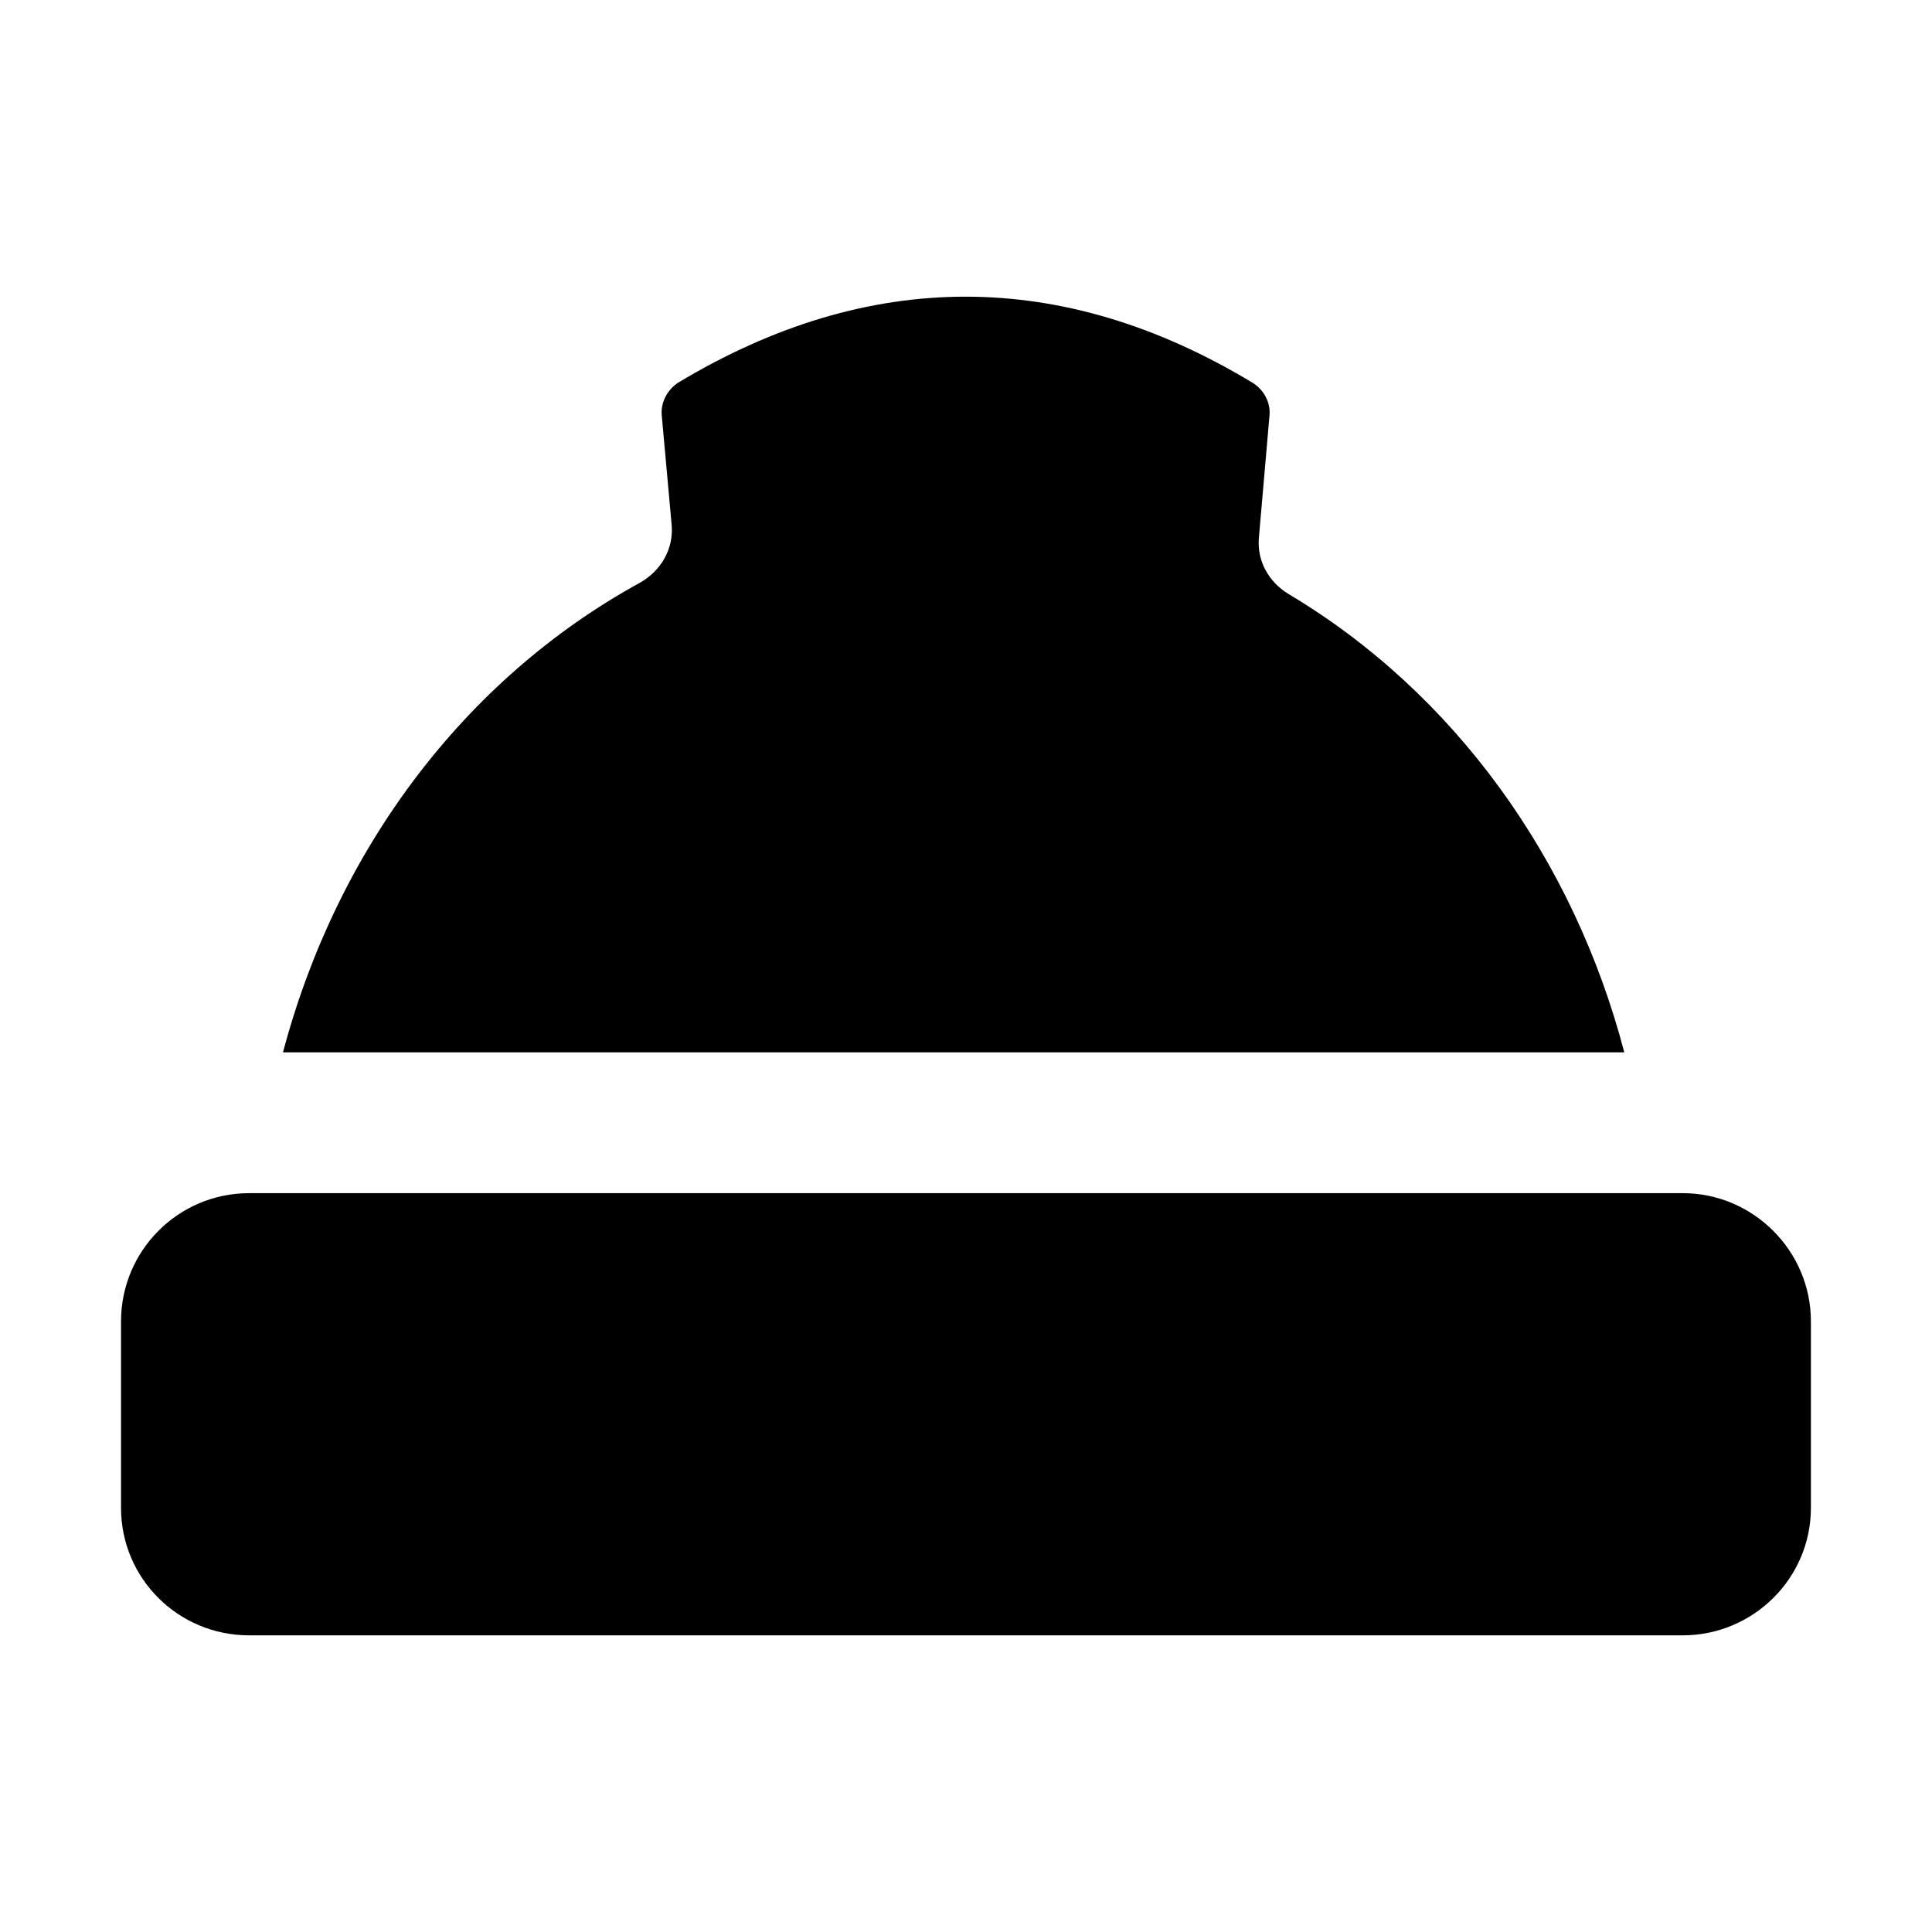 <?xml version="1.0" encoding="UTF-8"?>
<!-- Uploaded to: ICON Repo, www.svgrepo.com, Generator: ICON Repo Mixer Tools -->
<svg fill="#000000" width="800px" height="800px" version="1.1" viewBox="144 144 512 512" xmlns="http://www.w3.org/2000/svg">
 <g>
  <path d="m589.95 460.2h-379.91c-18.848 0-33.965 15.301-33.965 33.961v49.449c0 18.66 15.117 33.773 33.961 33.773h379.91c18.66 0 33.961-15.113 33.961-33.773v-49.449c0.004-18.66-15.297-33.961-33.957-33.961z"/>
  <path d="m485.46 301.41c-5.227-3.172-8.398-8.77-7.84-14.926l2.801-32.281c0.375-3.547-1.496-6.902-4.477-8.77-50.383-30.414-101.7-30.414-152.27 0-2.797 1.867-4.664 5.223-4.293 8.77l2.613 28.922c0.559 6.344-2.801 12.129-8.398 15.301-46.648 25.566-80.422 70.906-94.602 124.46h355.46c-13.434-51.316-45.156-95.355-89.004-121.48z"/>
 </g>
</svg>